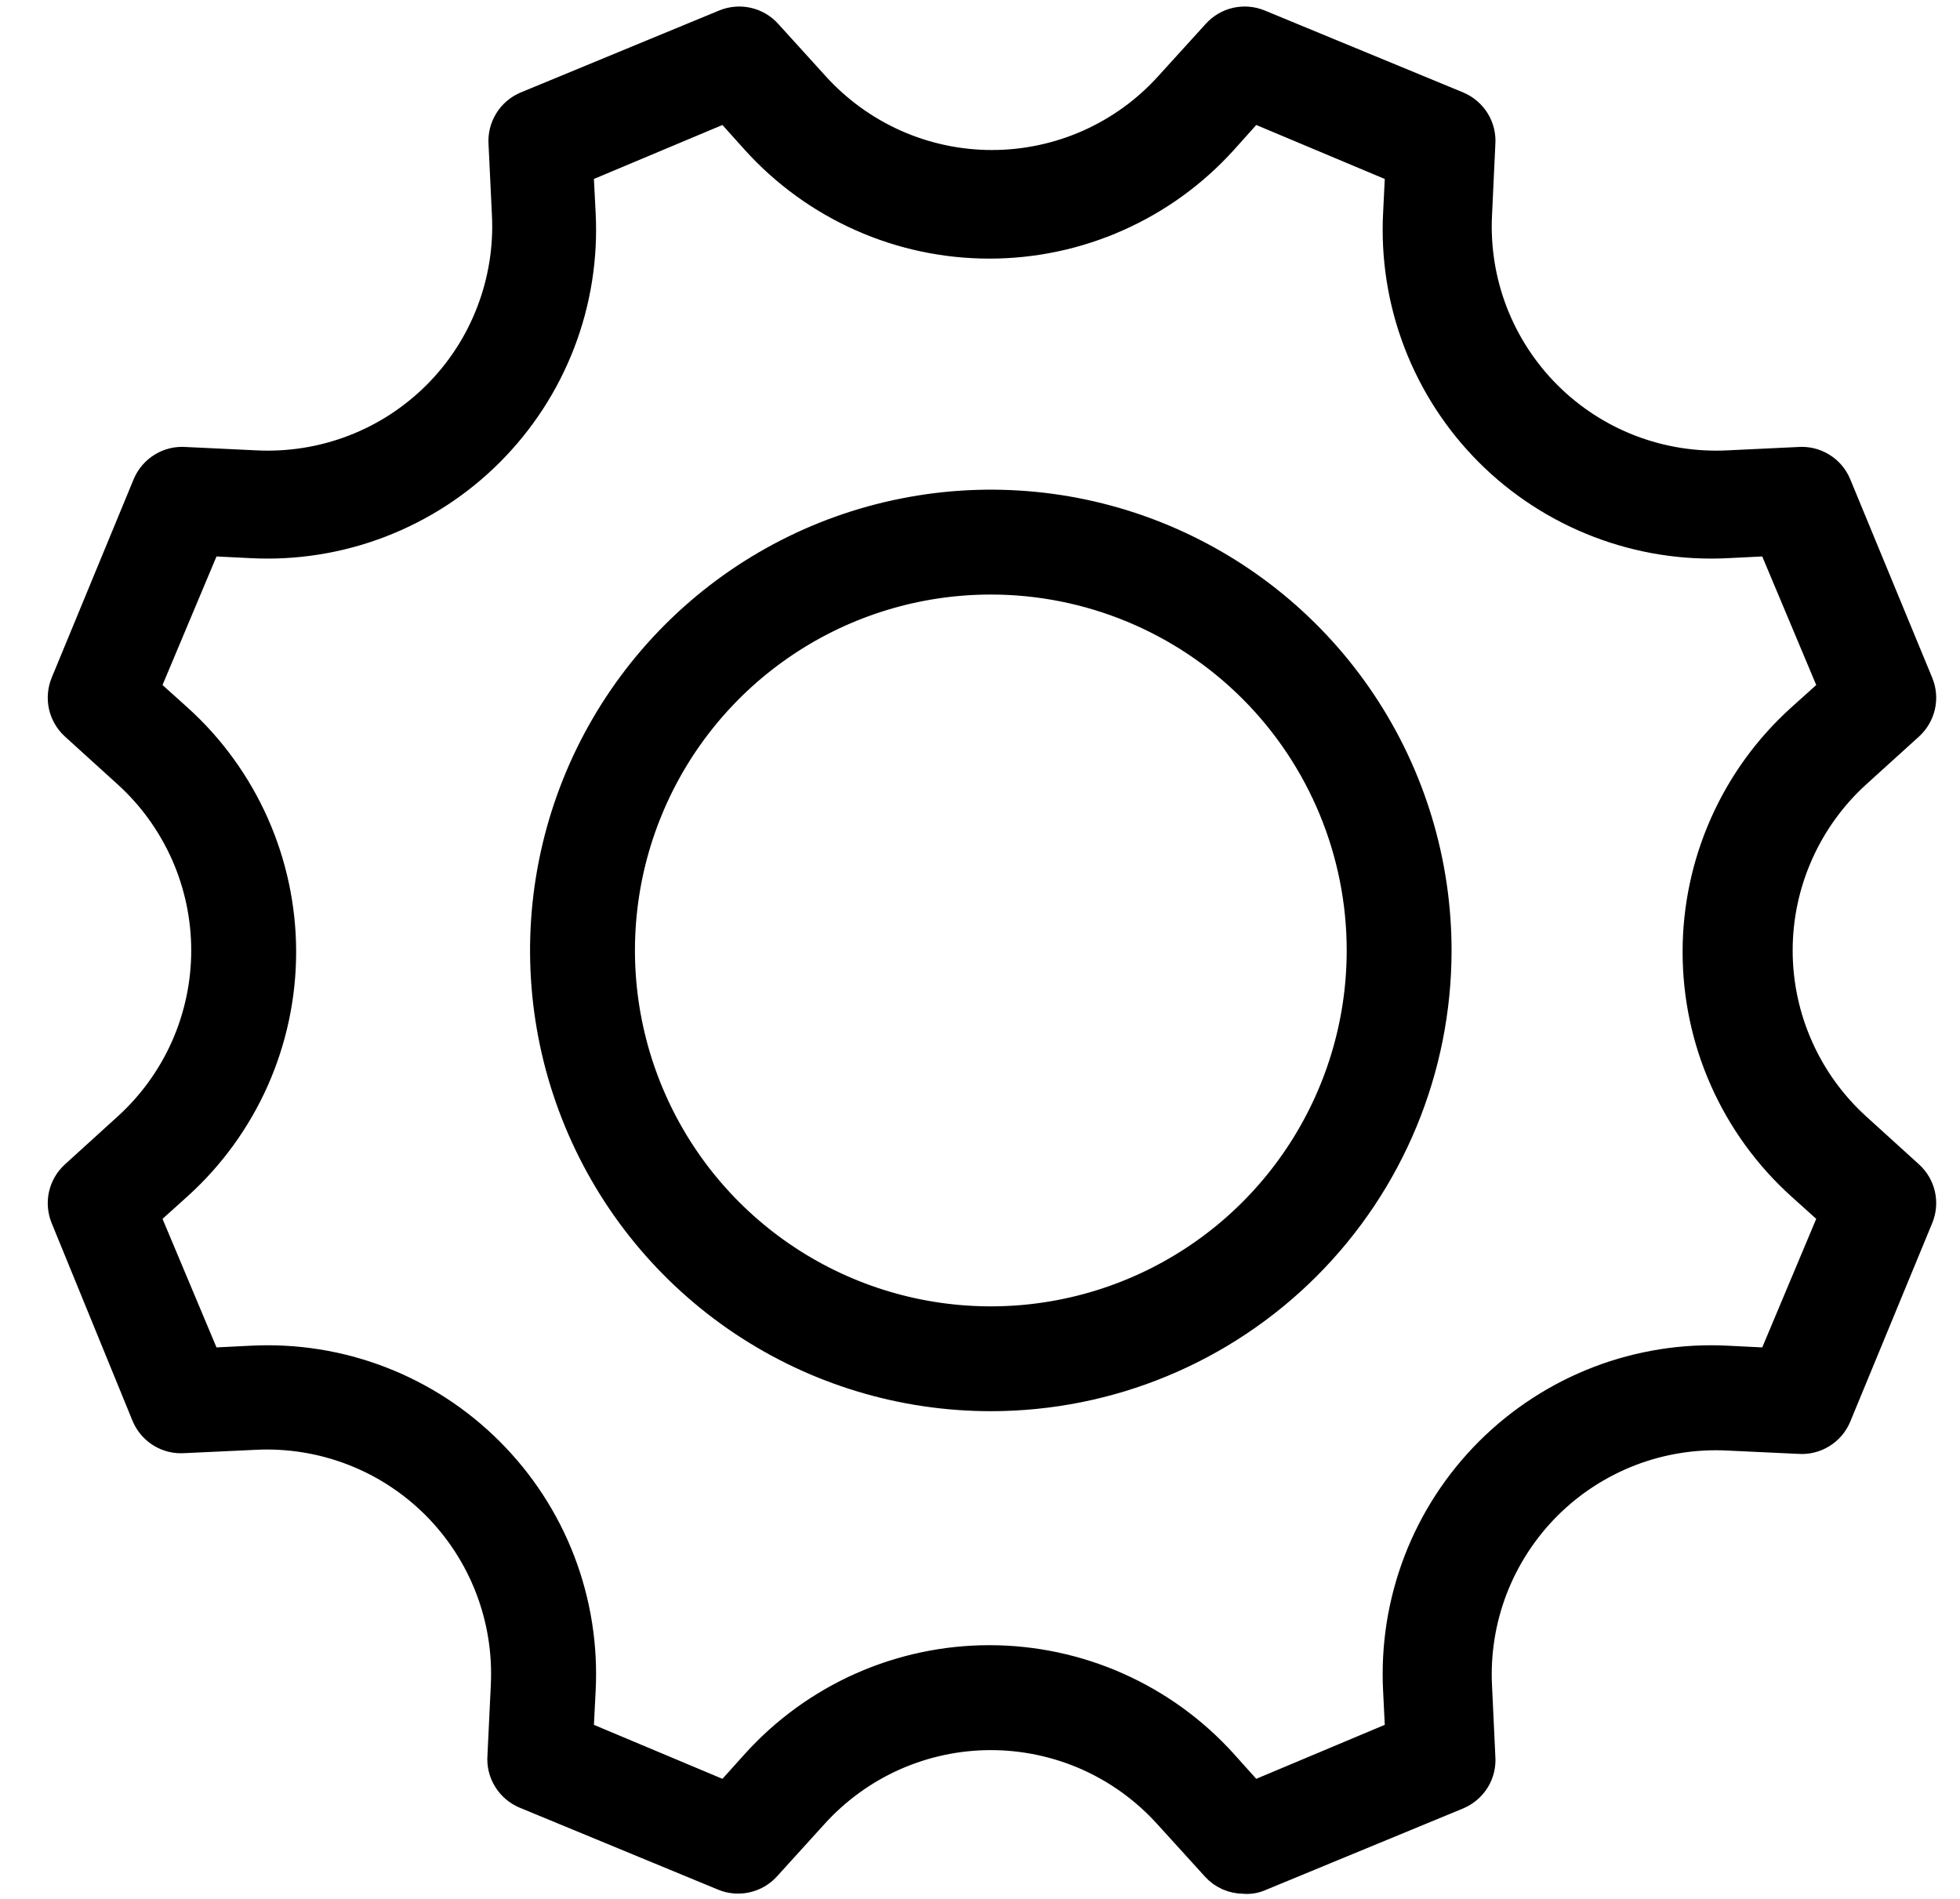 <svg width="32" height="31" viewBox="0 0 32 31" fill="none" xmlns="http://www.w3.org/2000/svg">
<path d="M20.304 30.666C20.22 30.666 20.136 30.648 20.059 30.614C19.981 30.579 19.912 30.529 19.856 30.466L19.08 29.612C18.713 29.206 18.266 28.881 17.766 28.658C17.265 28.436 16.724 28.321 16.177 28.321C15.63 28.321 15.089 28.436 14.589 28.658C14.088 28.881 13.641 29.206 13.274 29.612L12.499 30.466C12.415 30.558 12.305 30.622 12.183 30.649C12.062 30.676 11.935 30.666 11.82 30.618L8.578 29.279C8.46 29.229 8.361 29.144 8.295 29.035C8.228 28.927 8.198 28.8 8.208 28.673L8.263 27.521C8.29 26.975 8.203 26.429 8.007 25.919C7.811 25.409 7.509 24.945 7.123 24.558C6.736 24.172 6.273 23.87 5.762 23.674C5.252 23.478 4.706 23.391 4.16 23.419L3.002 23.473C2.875 23.483 2.748 23.453 2.639 23.386C2.531 23.32 2.446 23.221 2.396 23.103L1.075 19.873C1.028 19.758 1.017 19.631 1.044 19.51C1.071 19.389 1.135 19.279 1.227 19.195L2.081 18.419C2.488 18.052 2.812 17.605 3.035 17.105C3.257 16.605 3.372 16.063 3.372 15.516C3.372 14.969 3.257 14.428 3.035 13.928C2.812 13.428 2.488 12.98 2.081 12.613L1.227 11.838C1.135 11.754 1.071 11.643 1.044 11.522C1.017 11.401 1.028 11.274 1.075 11.159L2.414 7.917C2.464 7.799 2.549 7.7 2.658 7.634C2.766 7.567 2.893 7.537 3.02 7.547L4.178 7.602C4.724 7.629 5.27 7.542 5.78 7.346C6.291 7.15 6.754 6.848 7.141 6.462C7.528 6.075 7.829 5.612 8.025 5.101C8.221 4.591 8.309 4.045 8.281 3.499L8.226 2.347C8.216 2.22 8.247 2.093 8.313 1.985C8.379 1.876 8.478 1.791 8.596 1.741L11.838 0.402C11.953 0.355 12.08 0.344 12.201 0.371C12.323 0.398 12.433 0.462 12.517 0.554L13.292 1.408C13.659 1.814 14.107 2.139 14.607 2.362C15.107 2.584 15.648 2.699 16.195 2.699C16.742 2.699 17.284 2.584 17.784 2.362C18.284 2.139 18.732 1.814 19.098 1.408L19.874 0.554C19.958 0.462 20.068 0.398 20.189 0.371C20.311 0.344 20.438 0.355 20.552 0.402L23.795 1.741C23.912 1.791 24.011 1.876 24.078 1.985C24.144 2.093 24.174 2.22 24.164 2.347L24.11 3.499C24.082 4.045 24.169 4.591 24.365 5.101C24.562 5.612 24.863 6.075 25.25 6.462C25.636 6.848 26.1 7.15 26.61 7.346C27.12 7.542 27.666 7.629 28.213 7.602L29.37 7.547C29.497 7.537 29.624 7.567 29.733 7.634C29.842 7.7 29.927 7.799 29.976 7.917L31.315 11.159C31.363 11.274 31.374 11.401 31.347 11.522C31.32 11.643 31.256 11.754 31.164 11.838L30.309 12.613C29.903 12.98 29.578 13.428 29.356 13.928C29.133 14.428 29.018 14.969 29.018 15.516C29.018 16.063 29.133 16.605 29.356 17.105C29.578 17.605 29.903 18.052 30.309 18.419L31.164 19.195C31.256 19.279 31.32 19.389 31.347 19.51C31.374 19.631 31.363 19.758 31.315 19.873L29.976 23.116C29.927 23.233 29.842 23.332 29.733 23.398C29.624 23.465 29.497 23.495 29.37 23.485L28.213 23.431C27.666 23.403 27.12 23.49 26.61 23.686C26.1 23.883 25.636 24.184 25.25 24.57C24.863 24.957 24.562 25.421 24.365 25.931C24.169 26.441 24.082 26.987 24.11 27.533L24.164 28.685C24.174 28.812 24.144 28.939 24.078 29.048C24.011 29.156 23.912 29.241 23.795 29.291L20.552 30.63C20.474 30.663 20.389 30.675 20.304 30.666ZM9.438 28.321L11.862 29.339L12.347 28.8C12.828 28.267 13.415 27.842 14.07 27.55C14.726 27.259 15.435 27.108 16.153 27.108C16.87 27.108 17.58 27.259 18.235 27.55C18.891 27.842 19.478 28.267 19.959 28.8L20.443 29.339L22.867 28.321L22.831 27.594C22.794 26.878 22.907 26.163 23.164 25.493C23.421 24.824 23.815 24.217 24.322 23.71C24.829 23.203 25.437 22.808 26.106 22.551C26.775 22.294 27.491 22.181 28.206 22.219L28.934 22.255L29.952 19.831L29.413 19.346C28.88 18.865 28.454 18.278 28.163 17.623C27.871 16.967 27.721 16.258 27.721 15.54C27.721 14.823 27.871 14.114 28.163 13.458C28.454 12.802 28.88 12.215 29.413 11.735L29.952 11.25L28.934 8.826L28.206 8.862C27.491 8.9 26.775 8.786 26.106 8.529C25.437 8.272 24.829 7.878 24.322 7.371C23.815 6.864 23.421 6.256 23.164 5.587C22.907 4.918 22.794 4.202 22.831 3.487L22.867 2.759L20.443 1.741L19.959 2.281C19.478 2.813 18.891 3.239 18.235 3.53C17.58 3.822 16.87 3.972 16.153 3.972C15.435 3.972 14.726 3.822 14.07 3.53C13.415 3.239 12.828 2.813 12.347 2.281L11.862 1.741L9.438 2.759L9.475 3.487C9.512 4.202 9.399 4.918 9.142 5.587C8.885 6.256 8.49 6.864 7.983 7.371C7.477 7.878 6.869 8.272 6.2 8.529C5.531 8.786 4.815 8.9 4.099 8.862L3.372 8.826L2.354 11.25L2.893 11.735C3.426 12.215 3.851 12.802 4.143 13.458C4.434 14.114 4.585 14.823 4.585 15.54C4.585 16.258 4.434 16.967 4.143 17.623C3.851 18.278 3.426 18.865 2.893 19.346L2.354 19.831L3.372 22.255L4.099 22.219C4.815 22.181 5.531 22.294 6.2 22.551C6.869 22.808 7.477 23.203 7.983 23.71C8.49 24.217 8.885 24.824 9.142 25.493C9.399 26.163 9.512 26.878 9.475 27.594L9.438 28.321Z" fill="black" stroke="black" stroke-width="0.5"/>
<path d="M16.177 22.788C14.738 22.788 13.332 22.362 12.136 21.563C10.94 20.764 10.008 19.628 9.458 18.299C8.907 16.97 8.763 15.508 9.044 14.097C9.325 12.687 10.017 11.391 11.034 10.374C12.051 9.357 13.347 8.664 14.758 8.384C16.168 8.103 17.631 8.247 18.959 8.797C20.288 9.348 21.424 10.28 22.223 11.476C23.022 12.672 23.449 14.078 23.449 15.516C23.449 17.445 22.683 19.294 21.319 20.658C19.955 22.022 18.105 22.788 16.177 22.788ZM16.177 9.456C14.978 9.456 13.806 9.811 12.81 10.477C11.813 11.143 11.036 12.09 10.578 13.197C10.119 14.304 9.999 15.523 10.233 16.698C10.467 17.874 11.044 18.954 11.891 19.801C12.739 20.649 13.819 21.226 14.994 21.46C16.17 21.694 17.388 21.574 18.496 21.115C19.603 20.656 20.549 19.88 21.215 18.883C21.881 17.886 22.237 16.715 22.237 15.516C22.237 13.909 21.598 12.367 20.462 11.231C19.325 10.094 17.784 9.456 16.177 9.456Z" fill="black" stroke="black" stroke-width="0.5"/>
</svg>

